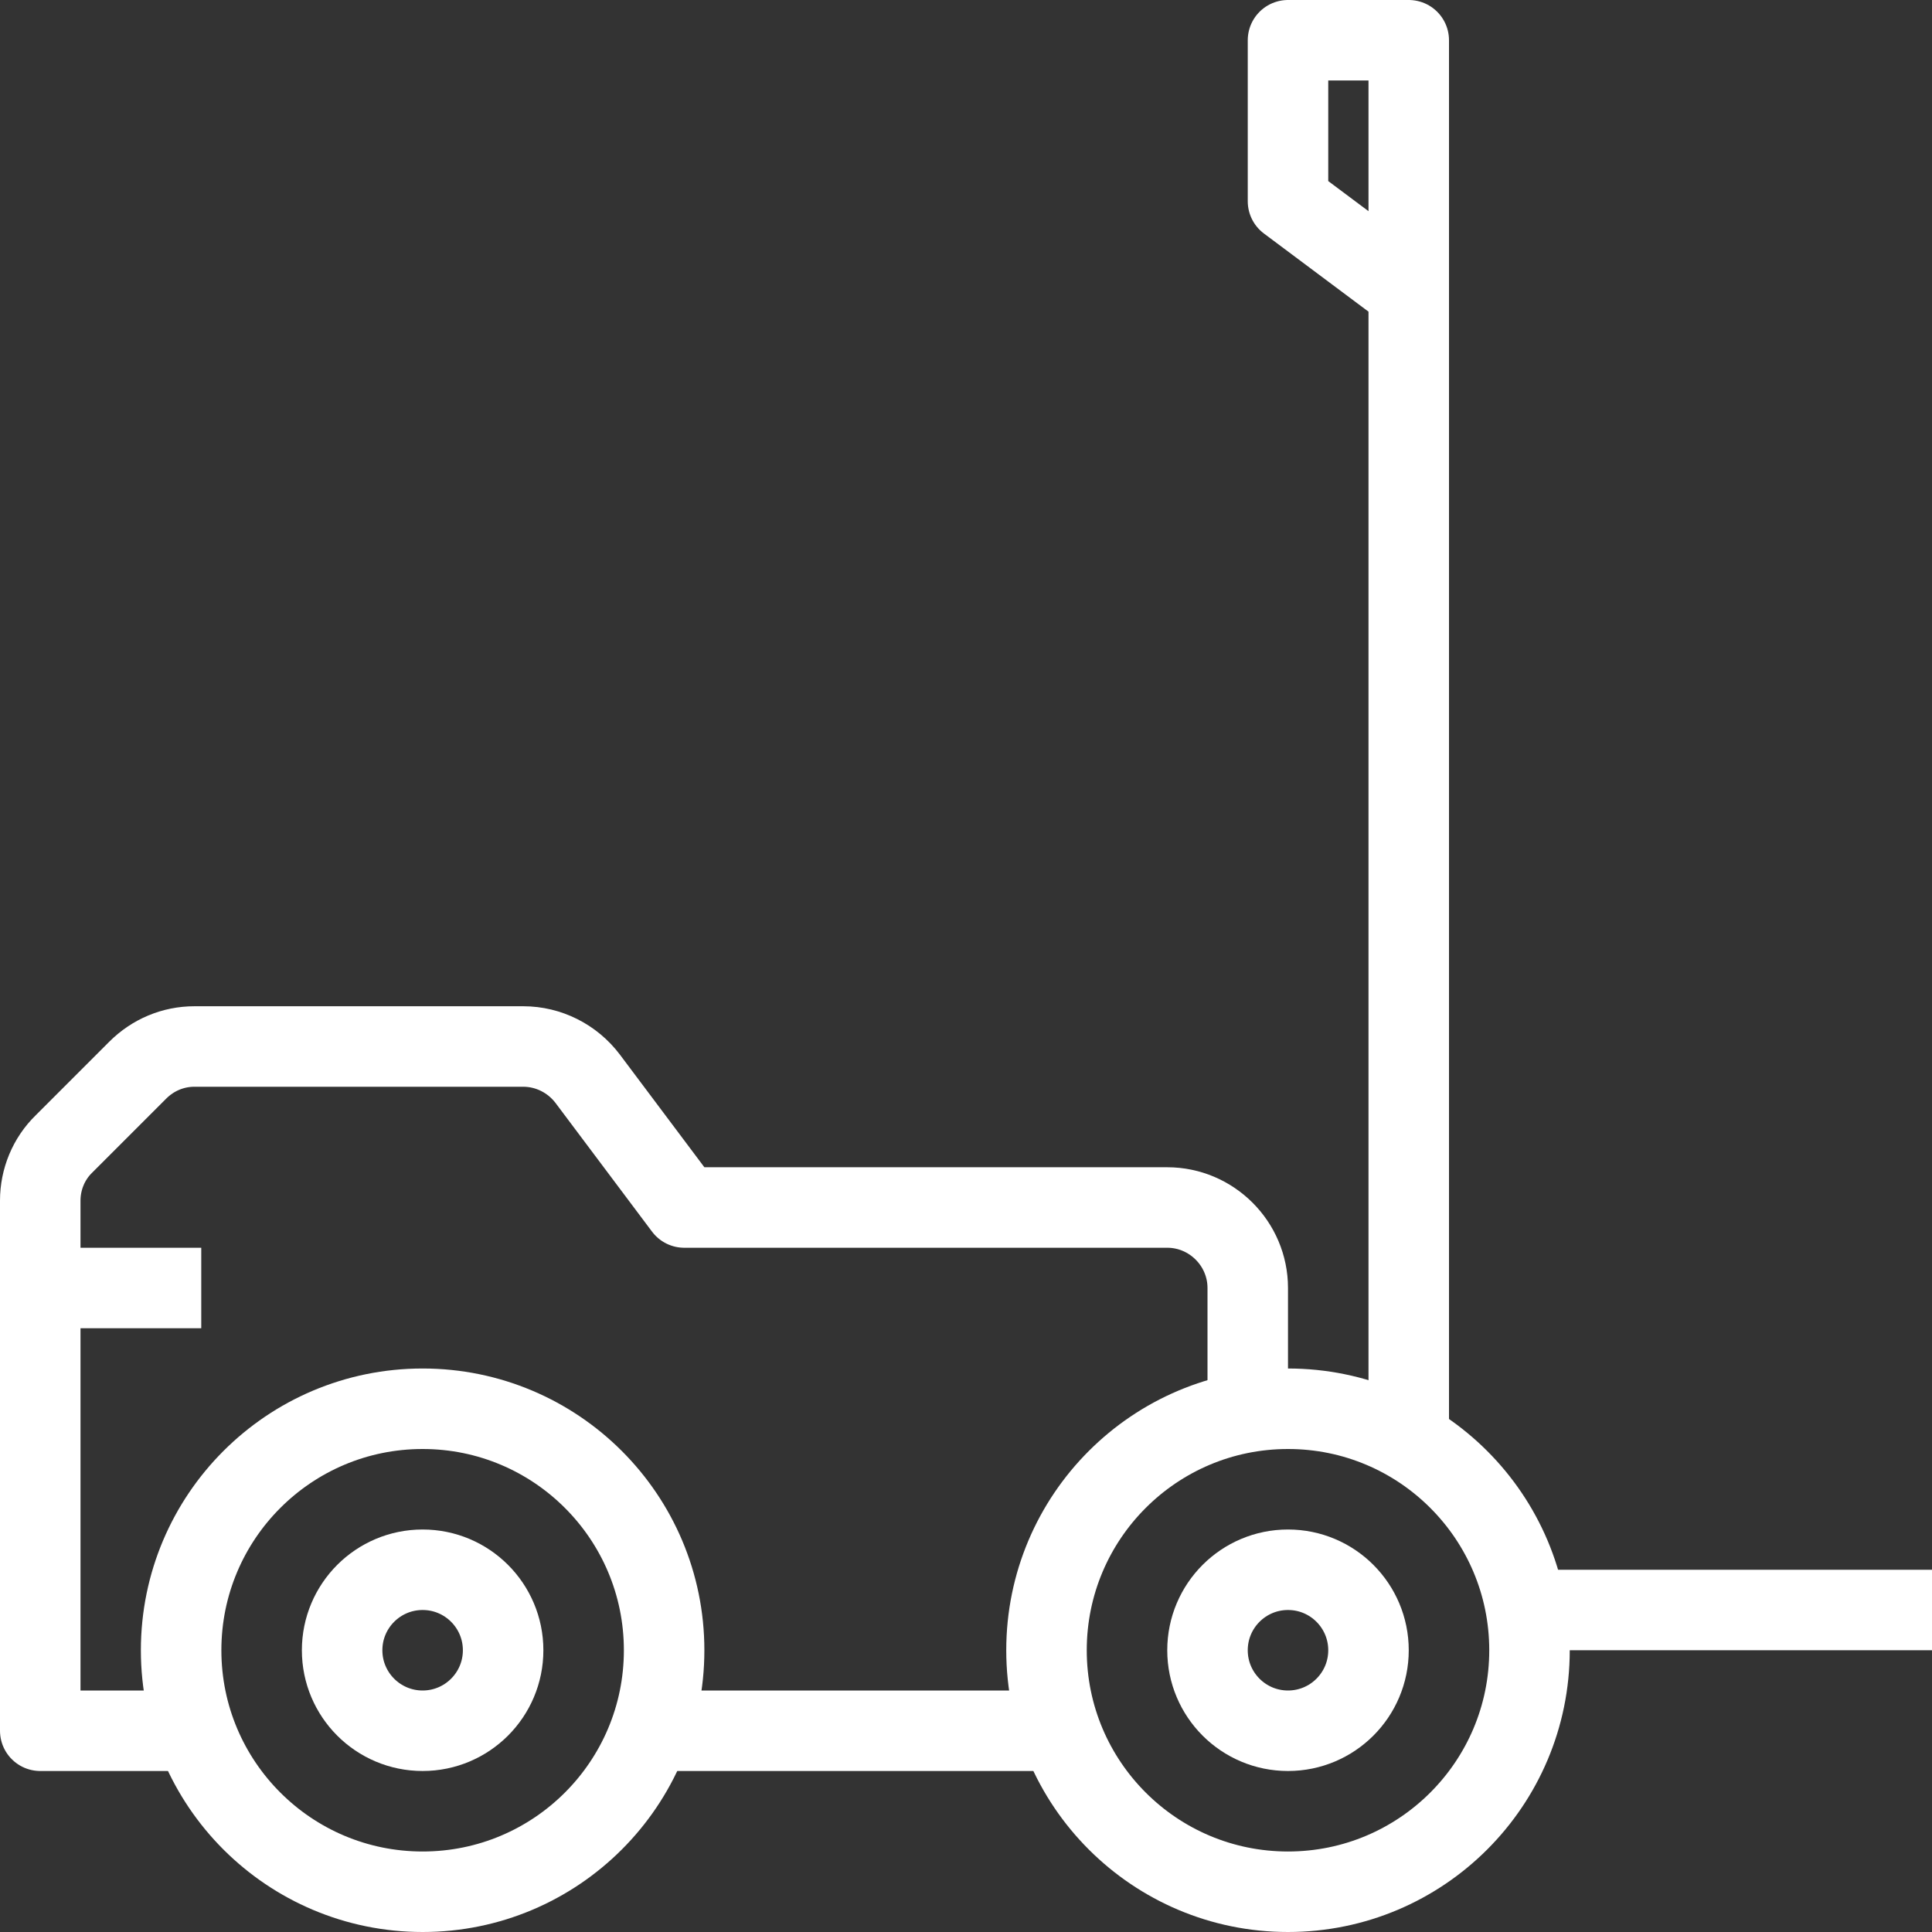 <?xml version="1.0" encoding="UTF-8"?>
<svg id="Layer_1" data-name="Layer 1" xmlns="http://www.w3.org/2000/svg" viewBox="0 0 48 48">
  <rect x="0" y="0" width="48" height="48" fill="#333333" stroke="none"/>
  <defs>
    <style>
      .cls-1 {
        fill: none;
        stroke: #fff;
        stroke-linejoin: round;
        stroke-width: 2px;
      }
    </style>
  </defs>
  <circle class="cls-1" cx="32" cy="41" r="6"/>
  <circle class="cls-1" cx="32" cy="41" r="2"/>
  <line class="cls-1" x1="16" y1="43" x2="27" y2="43"/>
  <circle class="cls-1" cx="10.5" cy="41" r="6"/>
  <circle class="cls-1" cx="10.5" cy="41" r="2"/>
  <line class="cls-1" x1="5" y1="32" x2="1" y2="32"/>
  <path class="cls-1" d="M5,43H1v-13.17c0-.53.21-1.04.59-1.41l1.83-1.83c.38-.38.88-.59,1.41-.59h8.17c.63,0,1.22.3,1.6.8l2.4,3.2h12c1.1,0,2,.9,2,2v4"/>
  <polyline class="cls-1" points="34.81 7.1 32 5 32 1 35 1 35 36"/>
  <line class="cls-1" x1="38" y1="40" x2="48" y2="40"/>
</svg>